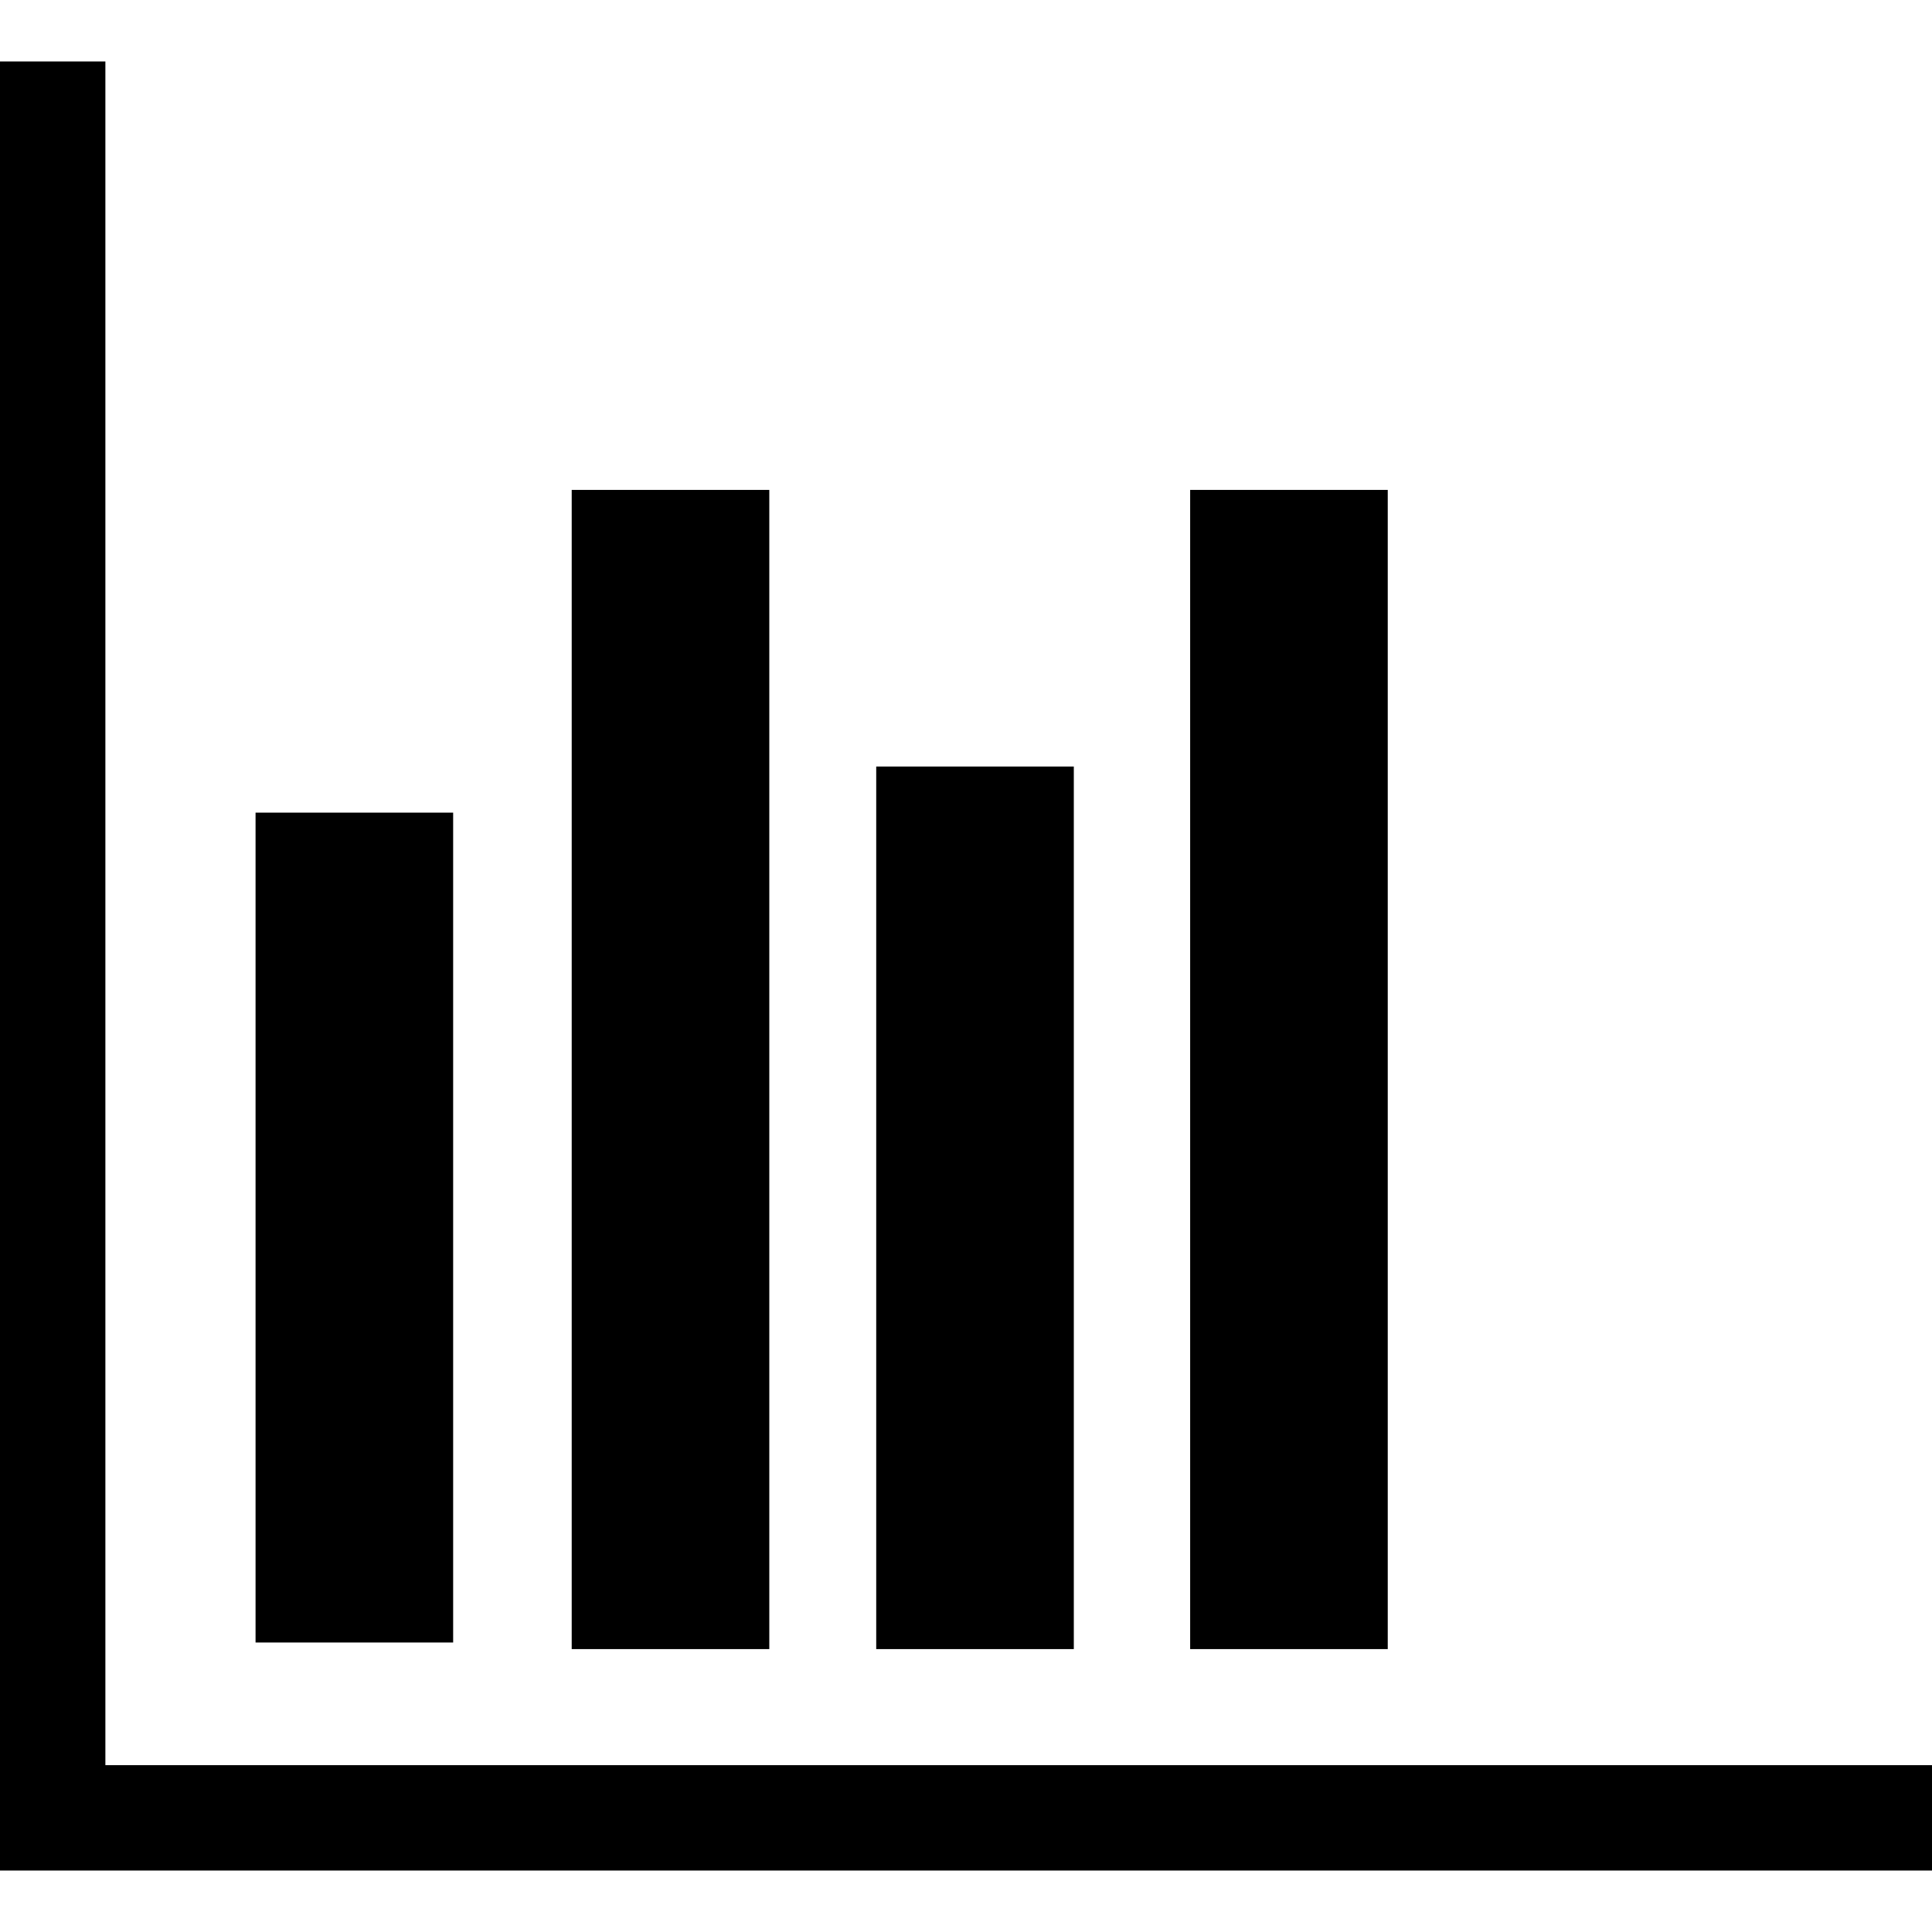 <?xml version="1.0" encoding="iso-8859-1"?>
<!-- Generator: Adobe Illustrator 16.0.0, SVG Export Plug-In . SVG Version: 6.00 Build 0)  -->
<!DOCTYPE svg PUBLIC "-//W3C//DTD SVG 1.1//EN" "http://www.w3.org/Graphics/SVG/1.1/DTD/svg11.dtd">
<svg version="1.1" id="Capa_1" xmlns="http://www.w3.org/2000/svg" xmlns:xlink="http://www.w3.org/1999/xlink" x="0px" y="0px"
	 width="443.857px" height="443.857px" viewBox="0 0 443.857 443.857" style="enable-background:new 0 0 443.857 443.857;"
	 xml:space="preserve">
<g>
	<path d="M104.106,377.349H58.712V186.694h45.395V377.349z M176.738,112.55h-45.395v266.312h45.395V112.55z M318.821,112.55h-45.395
		v266.312h45.395V112.55z M246.698,176.102h-45.395v202.76h45.395V176.102z M24.21,405.52V14.121H0v415.616h443.857v-24.211H24.21
		V405.52z"/>
</g>
<g>
</g>
<g>
</g>
<g>
</g>
<g>
</g>
<g>
</g>
<g>
</g>
<g>
</g>
<g>
</g>
<g>
</g>
<g>
</g>
<g>
</g>
<g>
</g>
<g>
</g>
<g>
</g>
<g>
</g>
</svg>

